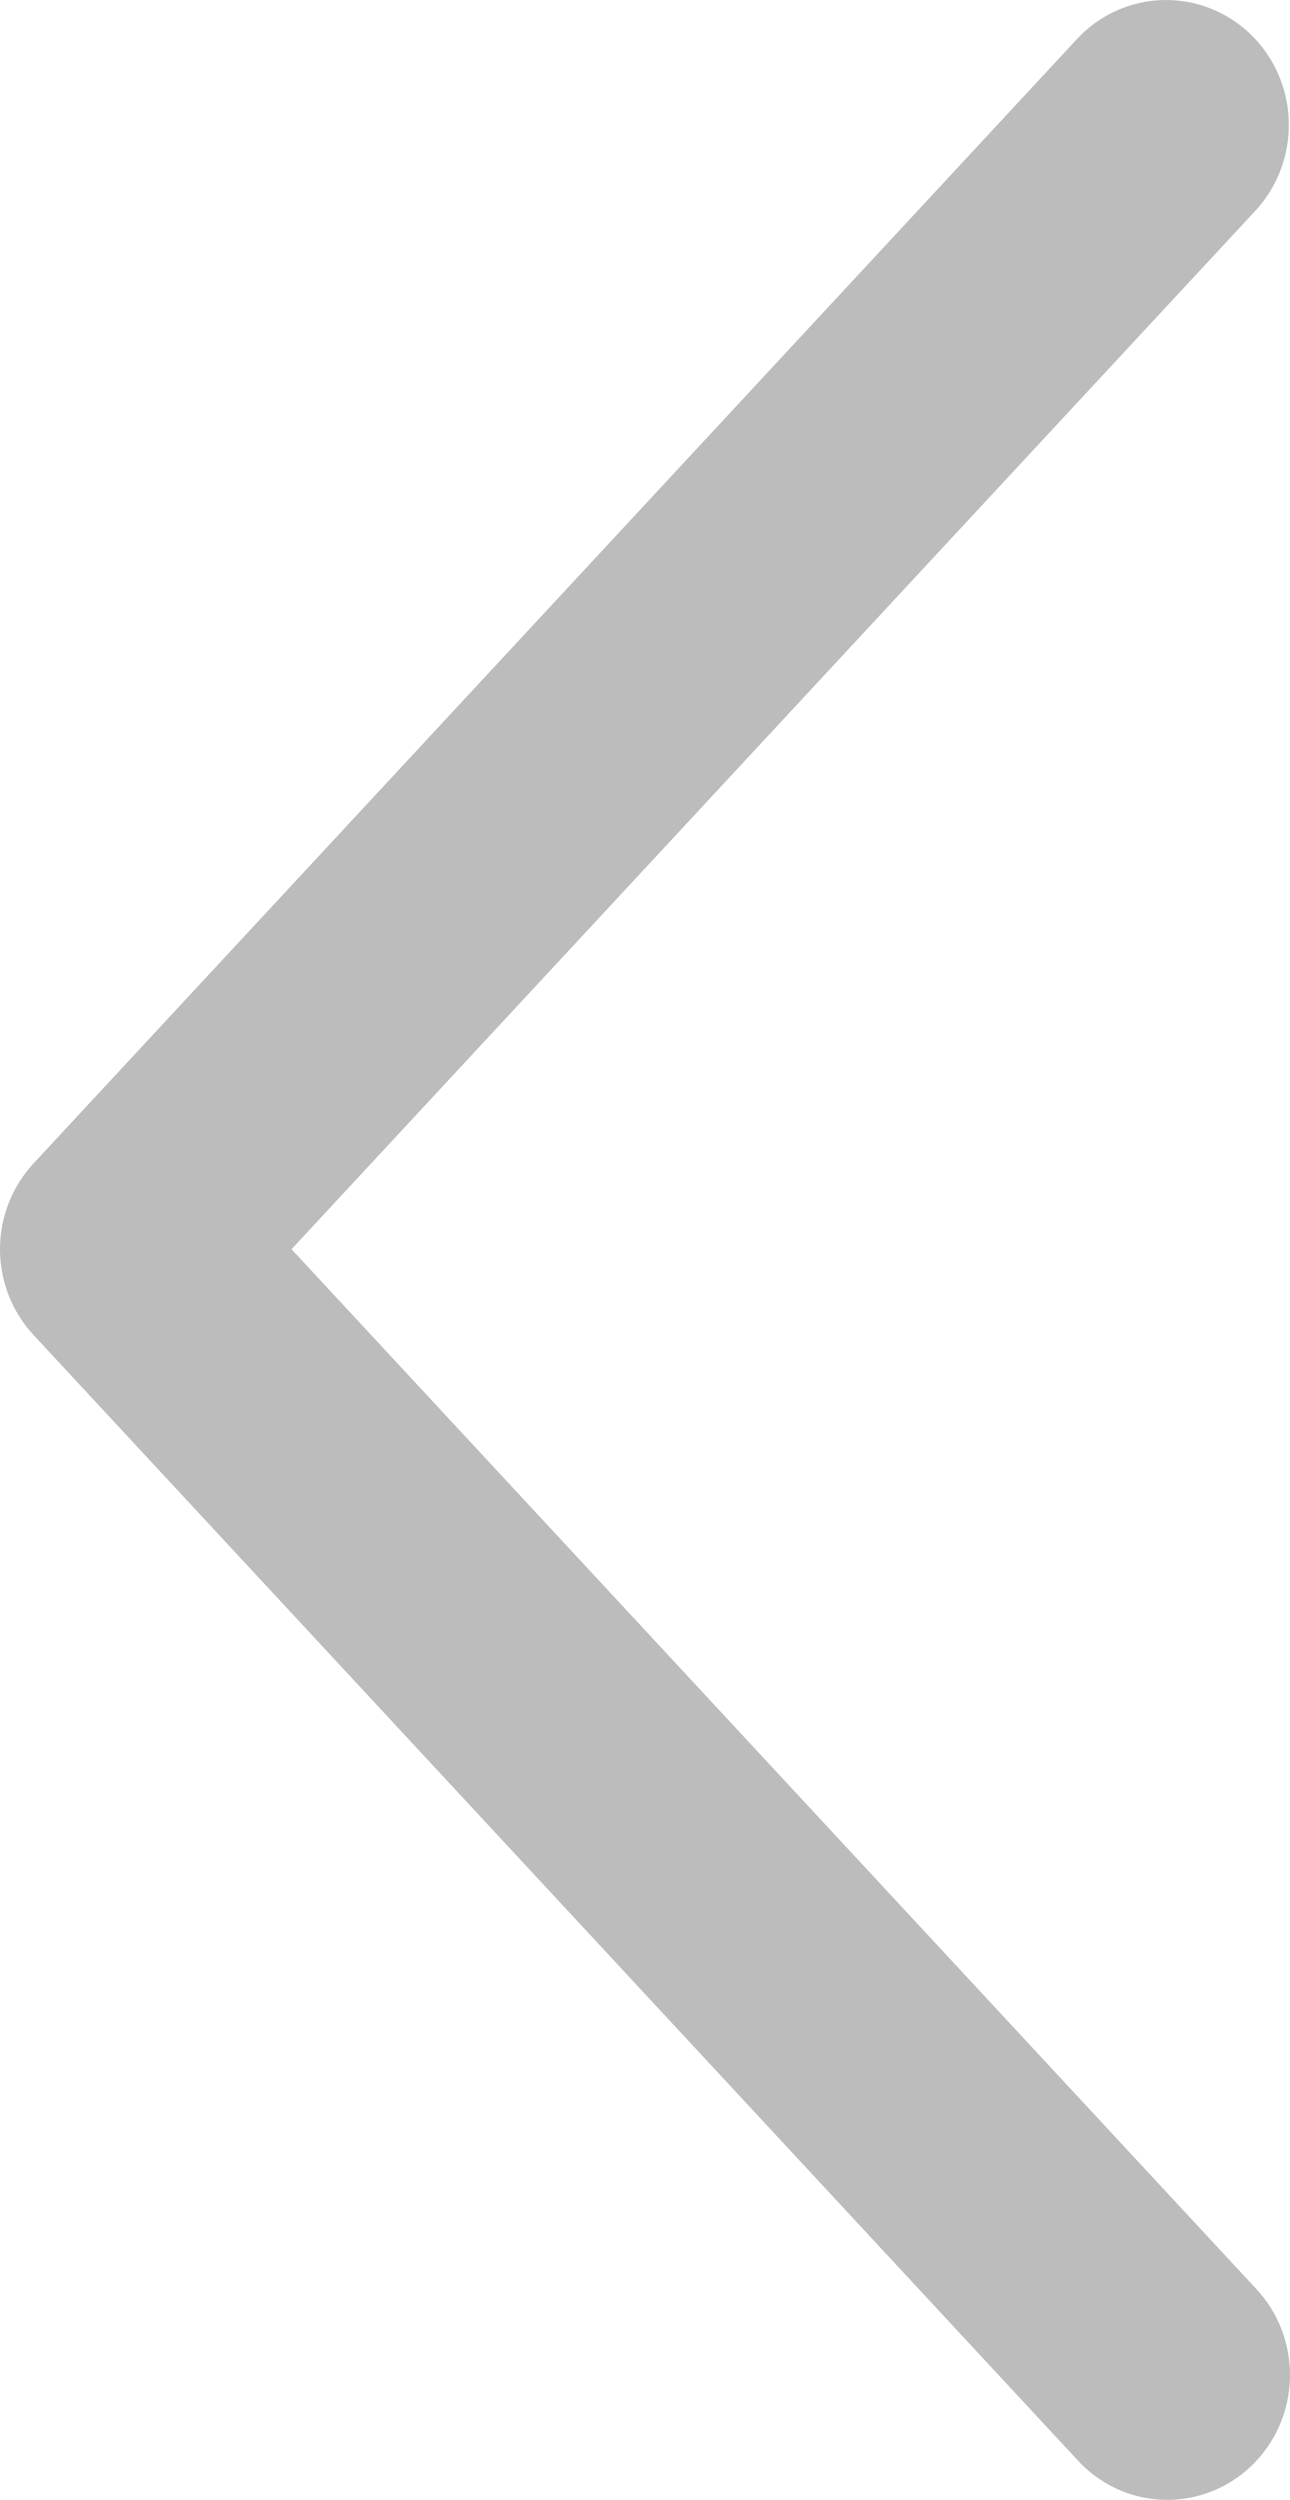 <svg width="16" height="31" viewBox="0 0 16 31" fill="none" xmlns="http://www.w3.org/2000/svg">
<path d="M15.57 2.614C15.707 2.466 15.815 2.292 15.886 2.102C15.957 1.912 15.991 1.709 15.985 1.506C15.98 1.302 15.935 1.102 15.853 0.916C15.771 0.731 15.655 0.563 15.509 0.423C15.364 0.284 15.193 0.174 15.006 0.102C14.819 0.029 14.62 -0.005 14.42 0.001C14.22 0.006 14.024 0.052 13.841 0.135C13.658 0.218 13.494 0.337 13.357 0.485L0.416 14.427C0.149 14.715 0 15.095 0 15.491C0 15.887 0.149 16.268 0.416 16.555L13.357 30.499C13.493 30.65 13.658 30.772 13.841 30.858C14.024 30.944 14.222 30.992 14.424 30.999C14.625 31.006 14.826 30.973 15.015 30.9C15.204 30.828 15.376 30.718 15.523 30.577C15.669 30.436 15.787 30.267 15.869 30.08C15.951 29.892 15.995 29.69 16 29.485C16.004 29.279 15.968 29.076 15.895 28.884C15.821 28.693 15.71 28.519 15.57 28.372L3.616 15.491L15.57 2.614Z" fill="#BCBCBC"/>
</svg>

